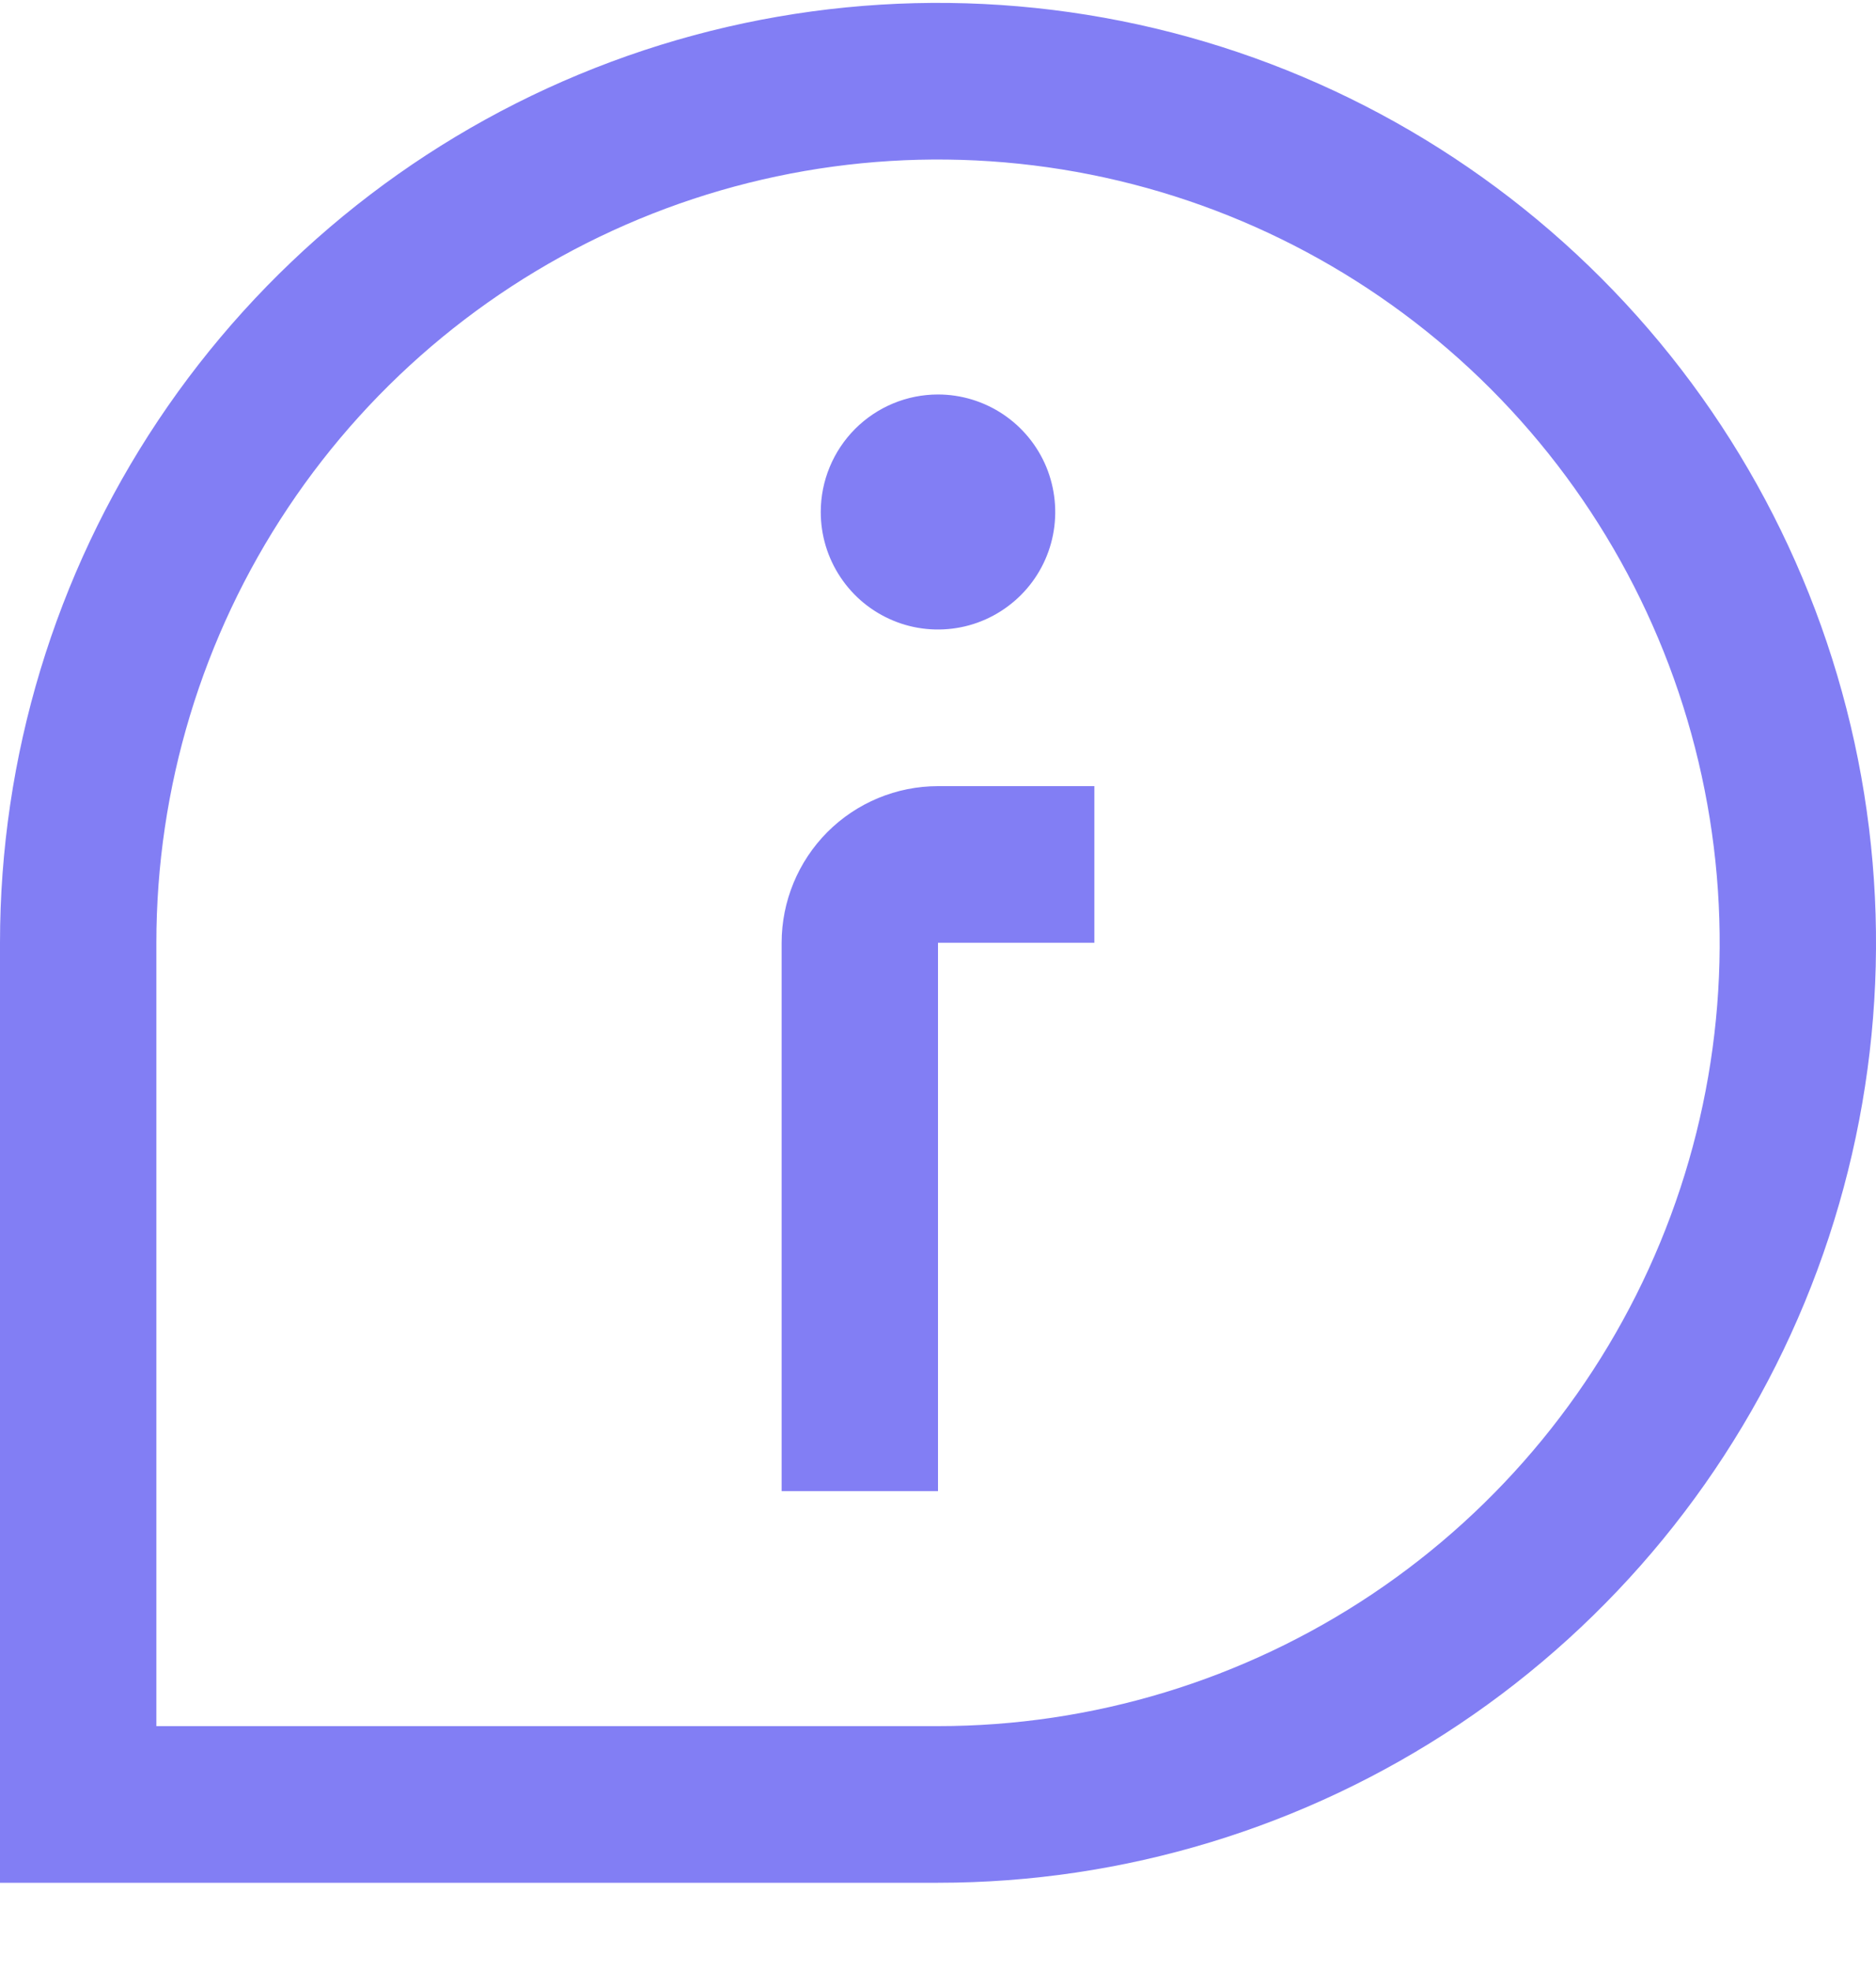 <?xml version="1.0" encoding="UTF-8"?>
<svg xmlns="http://www.w3.org/2000/svg" width="20" height="21" viewBox="0 0 20 21" fill="none">
  <g clip-path="url(#clip0_3437_11708)">
    <path d="M8.75 5.455C8.75 5.703 8.823 5.945 8.961 6.151C9.098 6.357 9.293 6.517 9.522 6.612C9.75 6.707 10.001 6.731 10.244 6.683C10.486 6.635 10.709 6.515 10.884 6.34C11.059 6.165 11.178 5.942 11.226 5.699C11.274 5.457 11.249 5.205 11.155 4.976C11.06 4.747 10.9 4.552 10.694 4.414C10.489 4.277 10.247 4.203 10 4.203C9.668 4.203 9.351 4.335 9.116 4.57C8.882 4.805 8.75 5.123 8.75 5.455ZM-3.8147e-06 10.045C-3.8147e-06 8.065 0.586 6.128 1.685 4.481C2.784 2.835 4.346 1.551 6.173 0.793C8 0.035 10.011 -0.163 11.951 0.223C13.891 0.609 15.672 1.563 17.071 2.964C18.47 4.364 19.422 6.149 19.808 8.091C20.194 10.034 19.996 12.048 19.239 13.878C18.482 15.708 17.2 17.272 15.556 18.372C13.911 19.473 11.978 20.06 10 20.06H-3.8147e-06V10.045ZM1.667 10.045V18.391H10C11.648 18.391 13.259 17.901 14.63 16.984C16 16.067 17.068 14.764 17.699 13.239C18.33 11.714 18.495 10.036 18.173 8.417C17.852 6.798 17.058 5.311 15.893 4.144C14.727 2.977 13.242 2.182 11.626 1.86C10.009 1.538 8.334 1.703 6.811 2.335C5.288 2.967 3.987 4.036 3.071 5.409C2.155 6.781 1.667 8.395 1.667 10.045ZM8.333 10.045C8.333 9.603 8.509 9.178 8.821 8.865C9.134 8.552 9.558 8.376 10 8.376H11.667V10.045H10V15.887H8.333V10.045Z" fill="#827EF4"></path>
  </g>
  <defs>
    <clipPath id="clip0_3437_11708">
      <rect width="20" height="20.029" fill="white" transform="matrix(-1 0 0 1 20 0.031)"></rect>
    </clipPath>
  </defs>
</svg>
